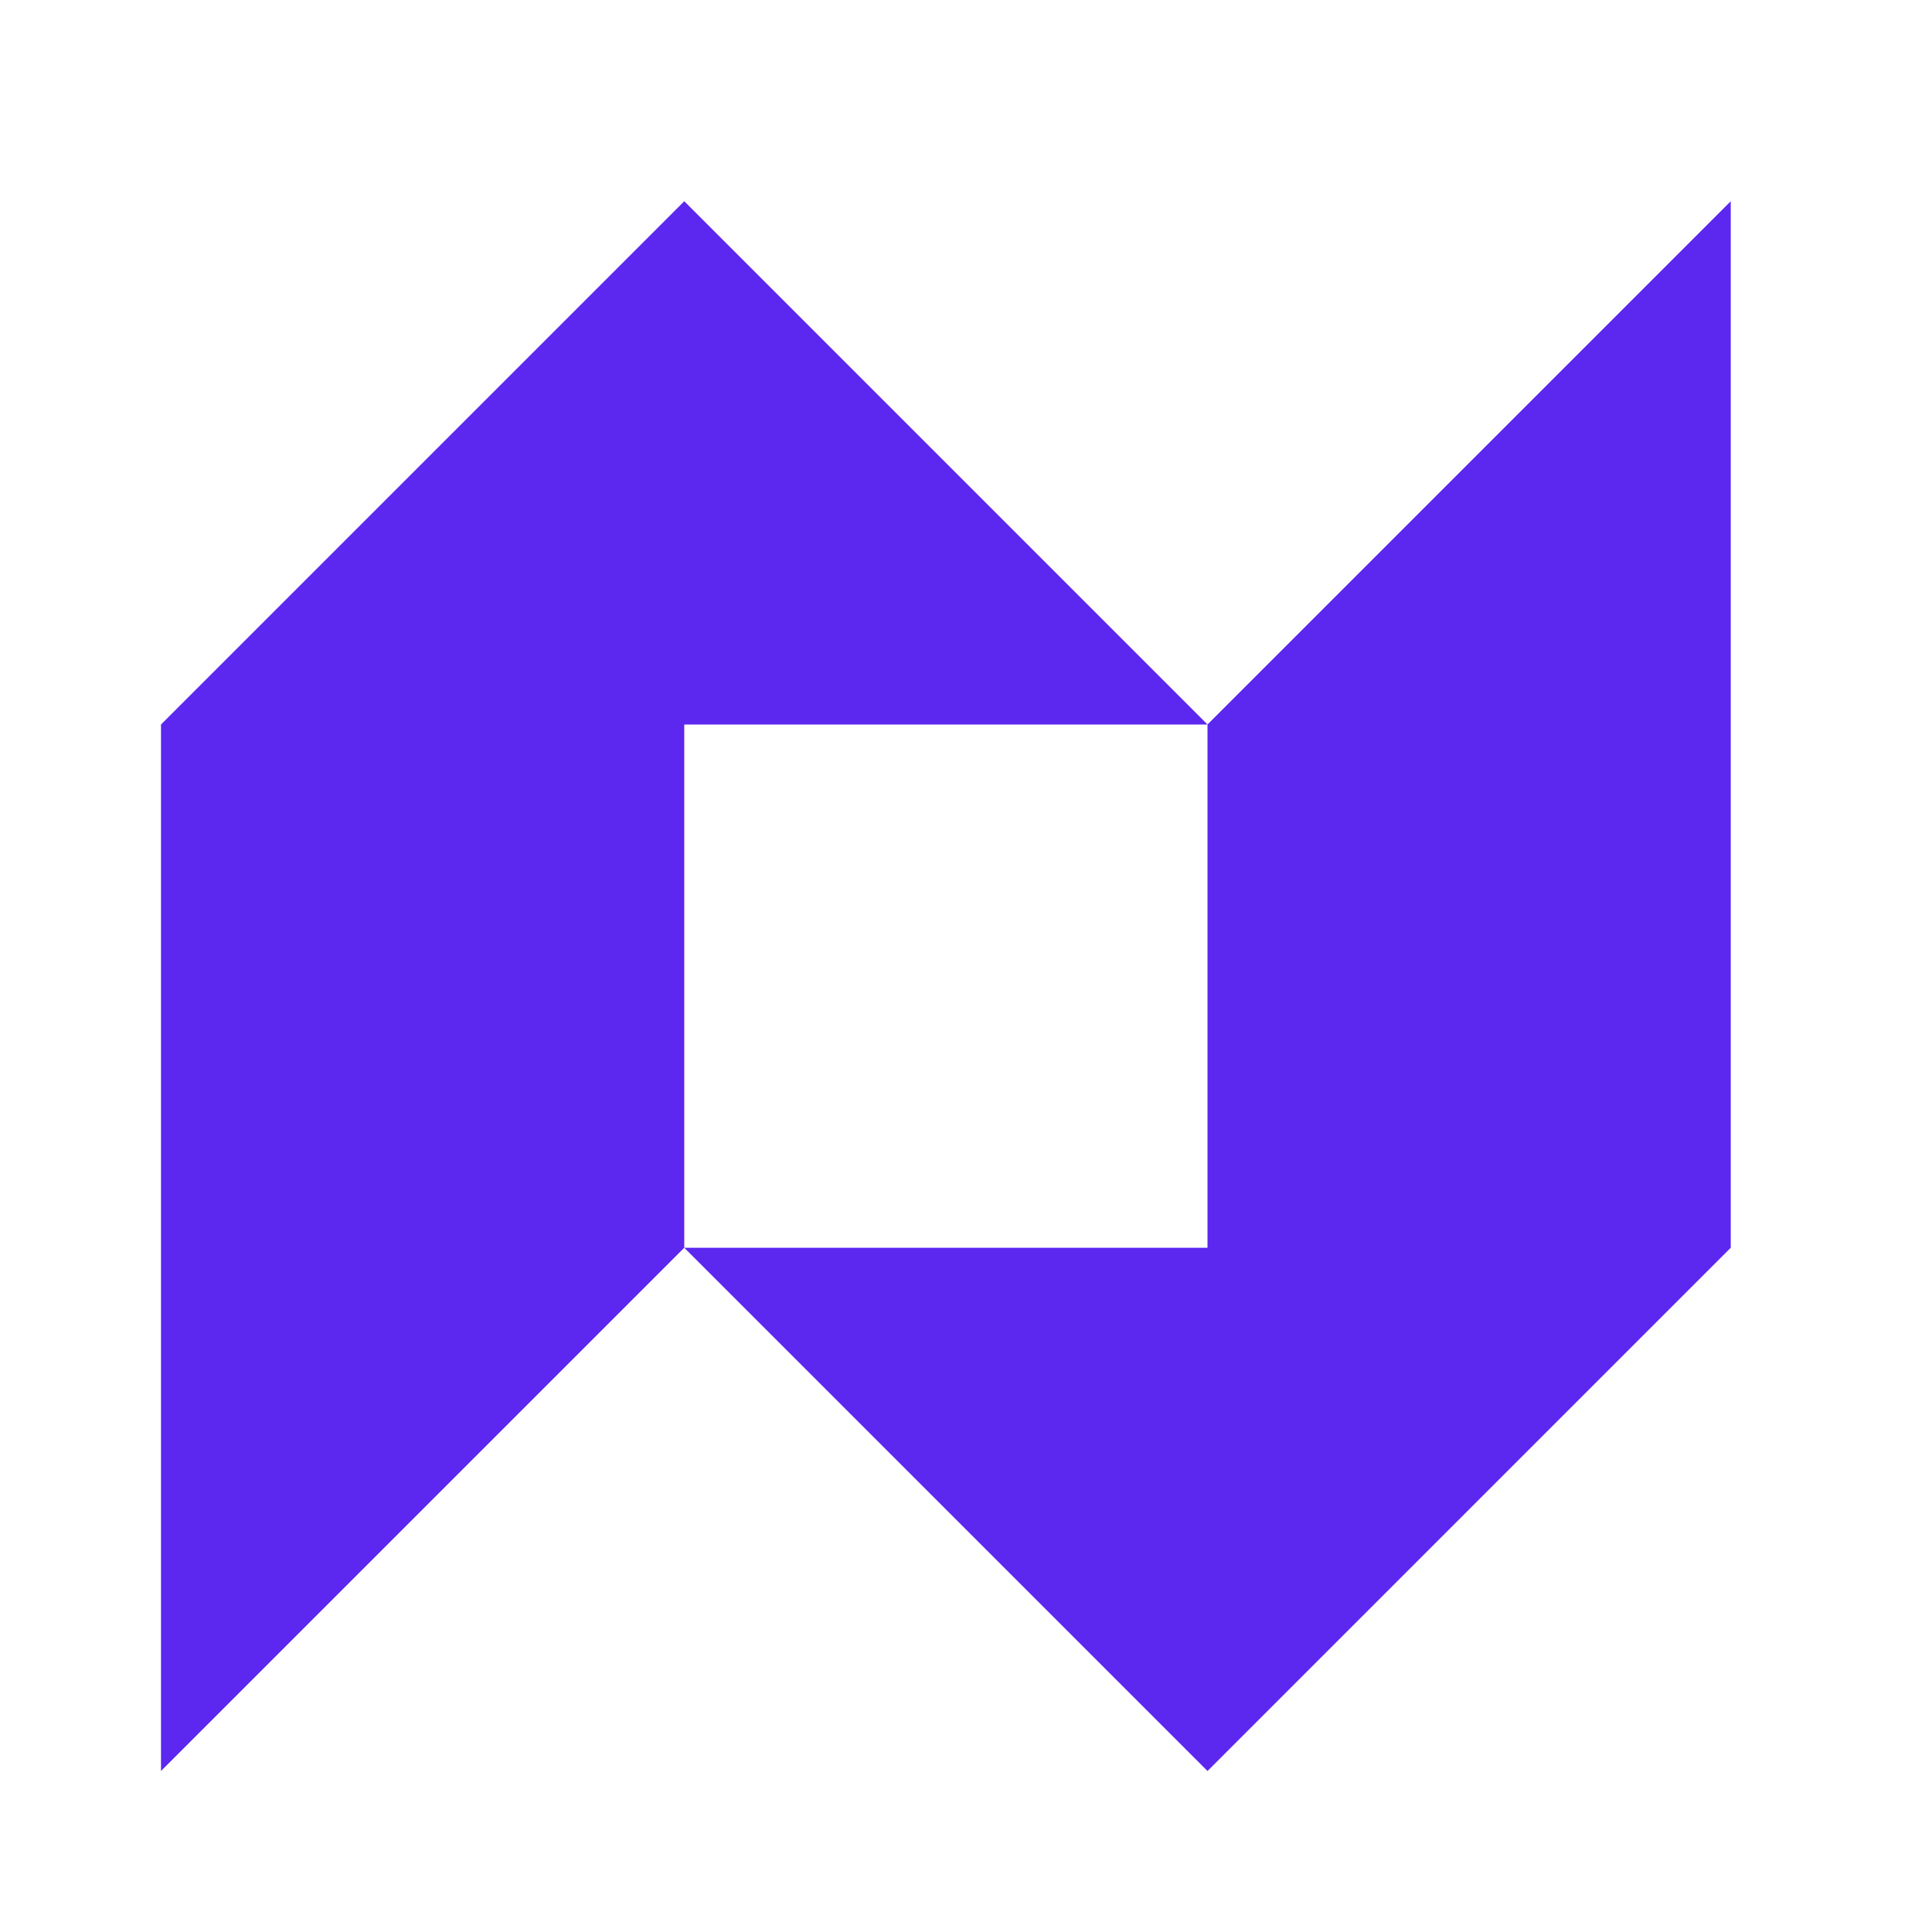 <svg width="48" height="48" viewBox="0 0 48 48" fill="none" xmlns="http://www.w3.org/2000/svg">
<path fill-rule="evenodd" clip-rule="evenodd" d="M43 5L30 18L17 5L4 18V44L17 31L30 44L43 31V5ZM17 31V18H30V31H17Z" fill="#5C27EF"/>
</svg>
